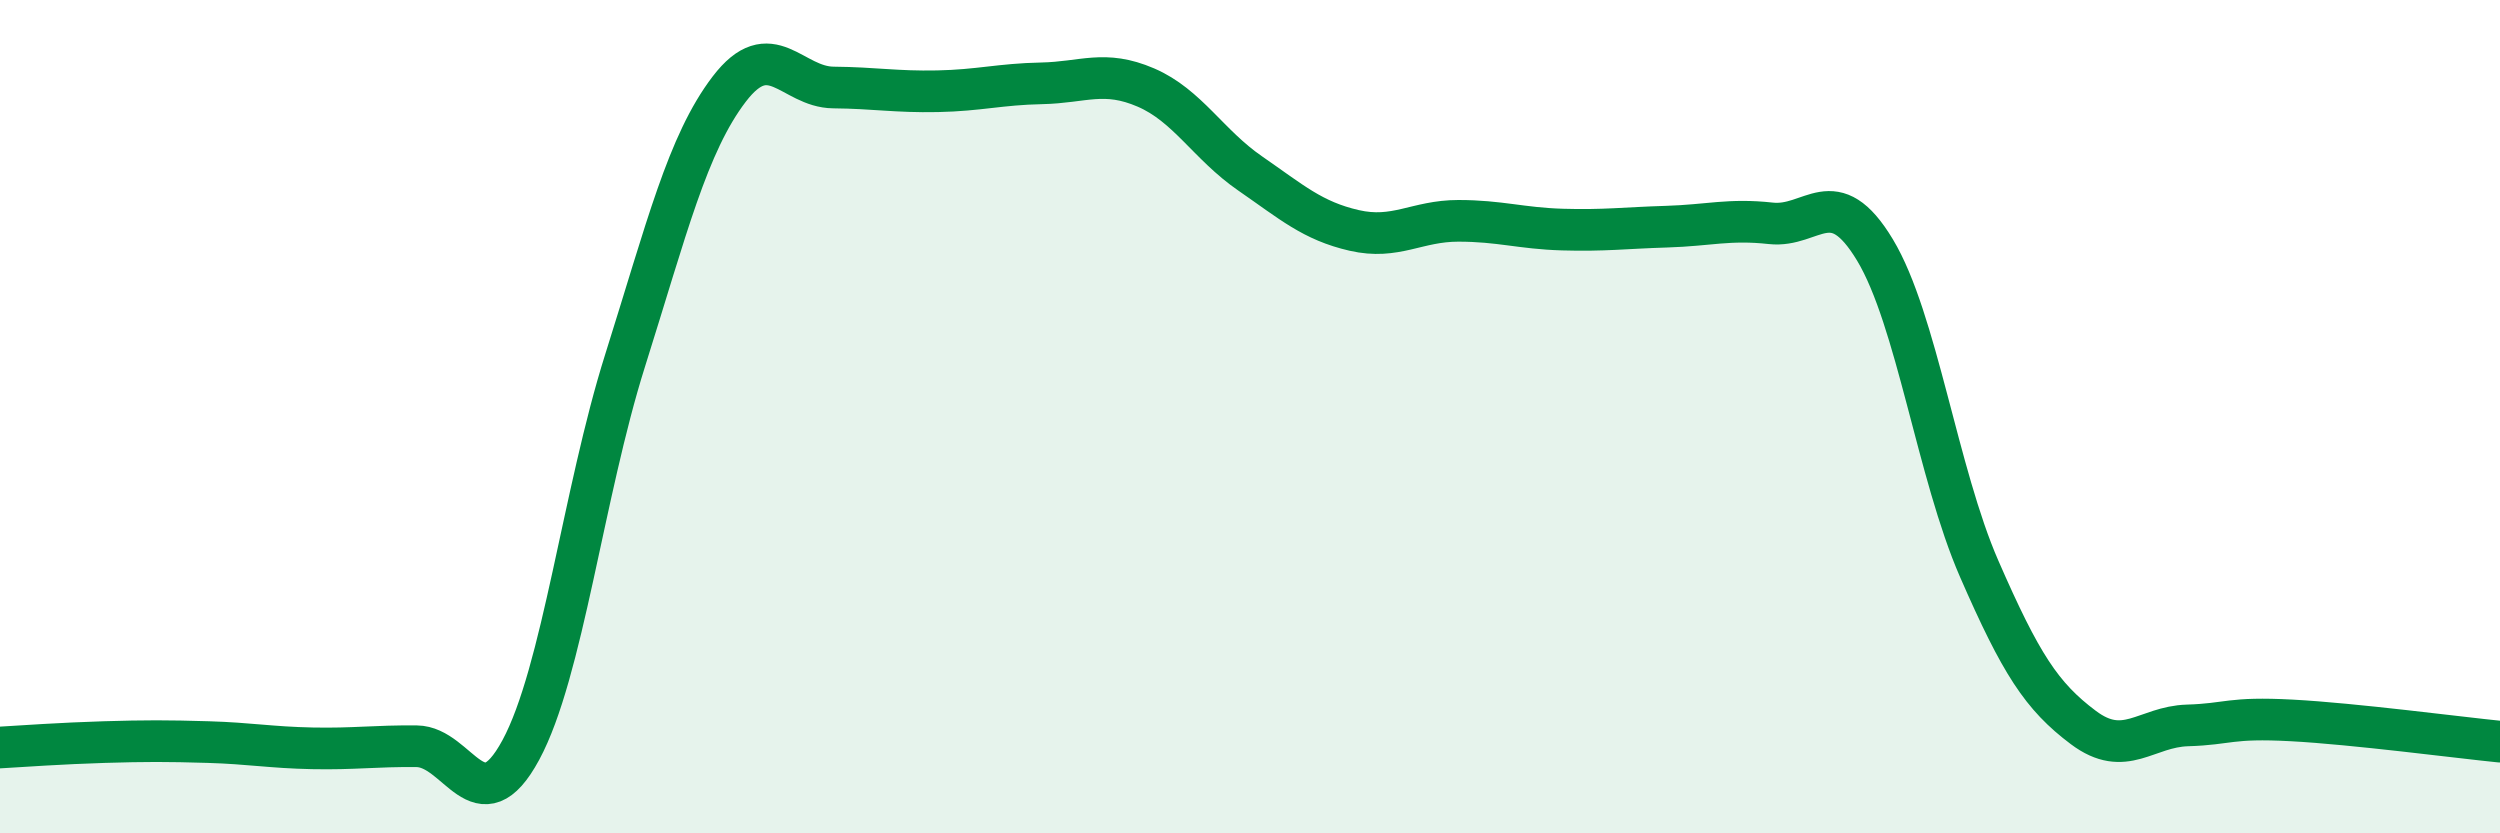 
    <svg width="60" height="20" viewBox="0 0 60 20" xmlns="http://www.w3.org/2000/svg">
      <path
        d="M 0,17.94 C 0.5,17.91 1.5,17.84 2.5,17.81 C 3.5,17.78 4,17.78 5,17.81 C 6,17.84 6.5,17.94 7.5,17.96 C 8.5,17.98 9,17.9 10,17.91 C 11,17.92 11.5,19.85 12.5,18 C 13.5,16.15 14,11.83 15,8.66 C 16,5.49 16.5,3.45 17.5,2.14 C 18.5,0.83 19,2.09 20,2.1 C 21,2.11 21.5,2.21 22.5,2.19 C 23.5,2.17 24,2.02 25,2 C 26,1.98 26.5,1.67 27.5,2.1 C 28.5,2.53 29,3.47 30,4.16 C 31,4.85 31.5,5.3 32.5,5.53 C 33.5,5.76 34,5.3 35,5.3 C 36,5.3 36.5,5.48 37.5,5.51 C 38.5,5.54 39,5.47 40,5.44 C 41,5.41 41.5,5.25 42.5,5.36 C 43.5,5.47 44,4.34 45,6 C 46,7.66 46.5,11.36 47.5,13.65 C 48.5,15.94 49,16.71 50,17.46 C 51,18.21 51.5,17.44 52.5,17.41 C 53.5,17.38 53.5,17.21 55,17.29 C 56.5,17.37 59,17.7 60,17.8L60 20L0 20Z"
        fill="#008740"
        opacity="0.1"
        stroke-linecap="round"
        stroke-linejoin="round"
      />
      <path
        d="M 0,17.94 C 0.5,17.91 1.5,17.84 2.5,17.81 C 3.5,17.78 4,17.78 5,17.81 C 6,17.84 6.5,17.94 7.5,17.96 C 8.5,17.98 9,17.9 10,17.91 C 11,17.92 11.5,19.85 12.5,18 C 13.5,16.15 14,11.83 15,8.66 C 16,5.49 16.5,3.45 17.5,2.14 C 18.5,0.83 19,2.09 20,2.1 C 21,2.11 21.5,2.21 22.5,2.19 C 23.5,2.17 24,2.02 25,2 C 26,1.98 26.5,1.67 27.5,2.1 C 28.5,2.53 29,3.47 30,4.16 C 31,4.85 31.5,5.3 32.5,5.53 C 33.5,5.76 34,5.3 35,5.3 C 36,5.3 36.5,5.48 37.5,5.51 C 38.5,5.54 39,5.47 40,5.44 C 41,5.41 41.5,5.25 42.5,5.36 C 43.5,5.47 44,4.34 45,6 C 46,7.66 46.5,11.36 47.5,13.65 C 48.5,15.94 49,16.71 50,17.46 C 51,18.21 51.5,17.44 52.5,17.41 C 53.5,17.38 53.5,17.21 55,17.29 C 56.5,17.37 59,17.7 60,17.8"
        stroke="#008740"
        stroke-width="1"
        fill="none"
        stroke-linecap="round"
        stroke-linejoin="round"
      />
    </svg>
  